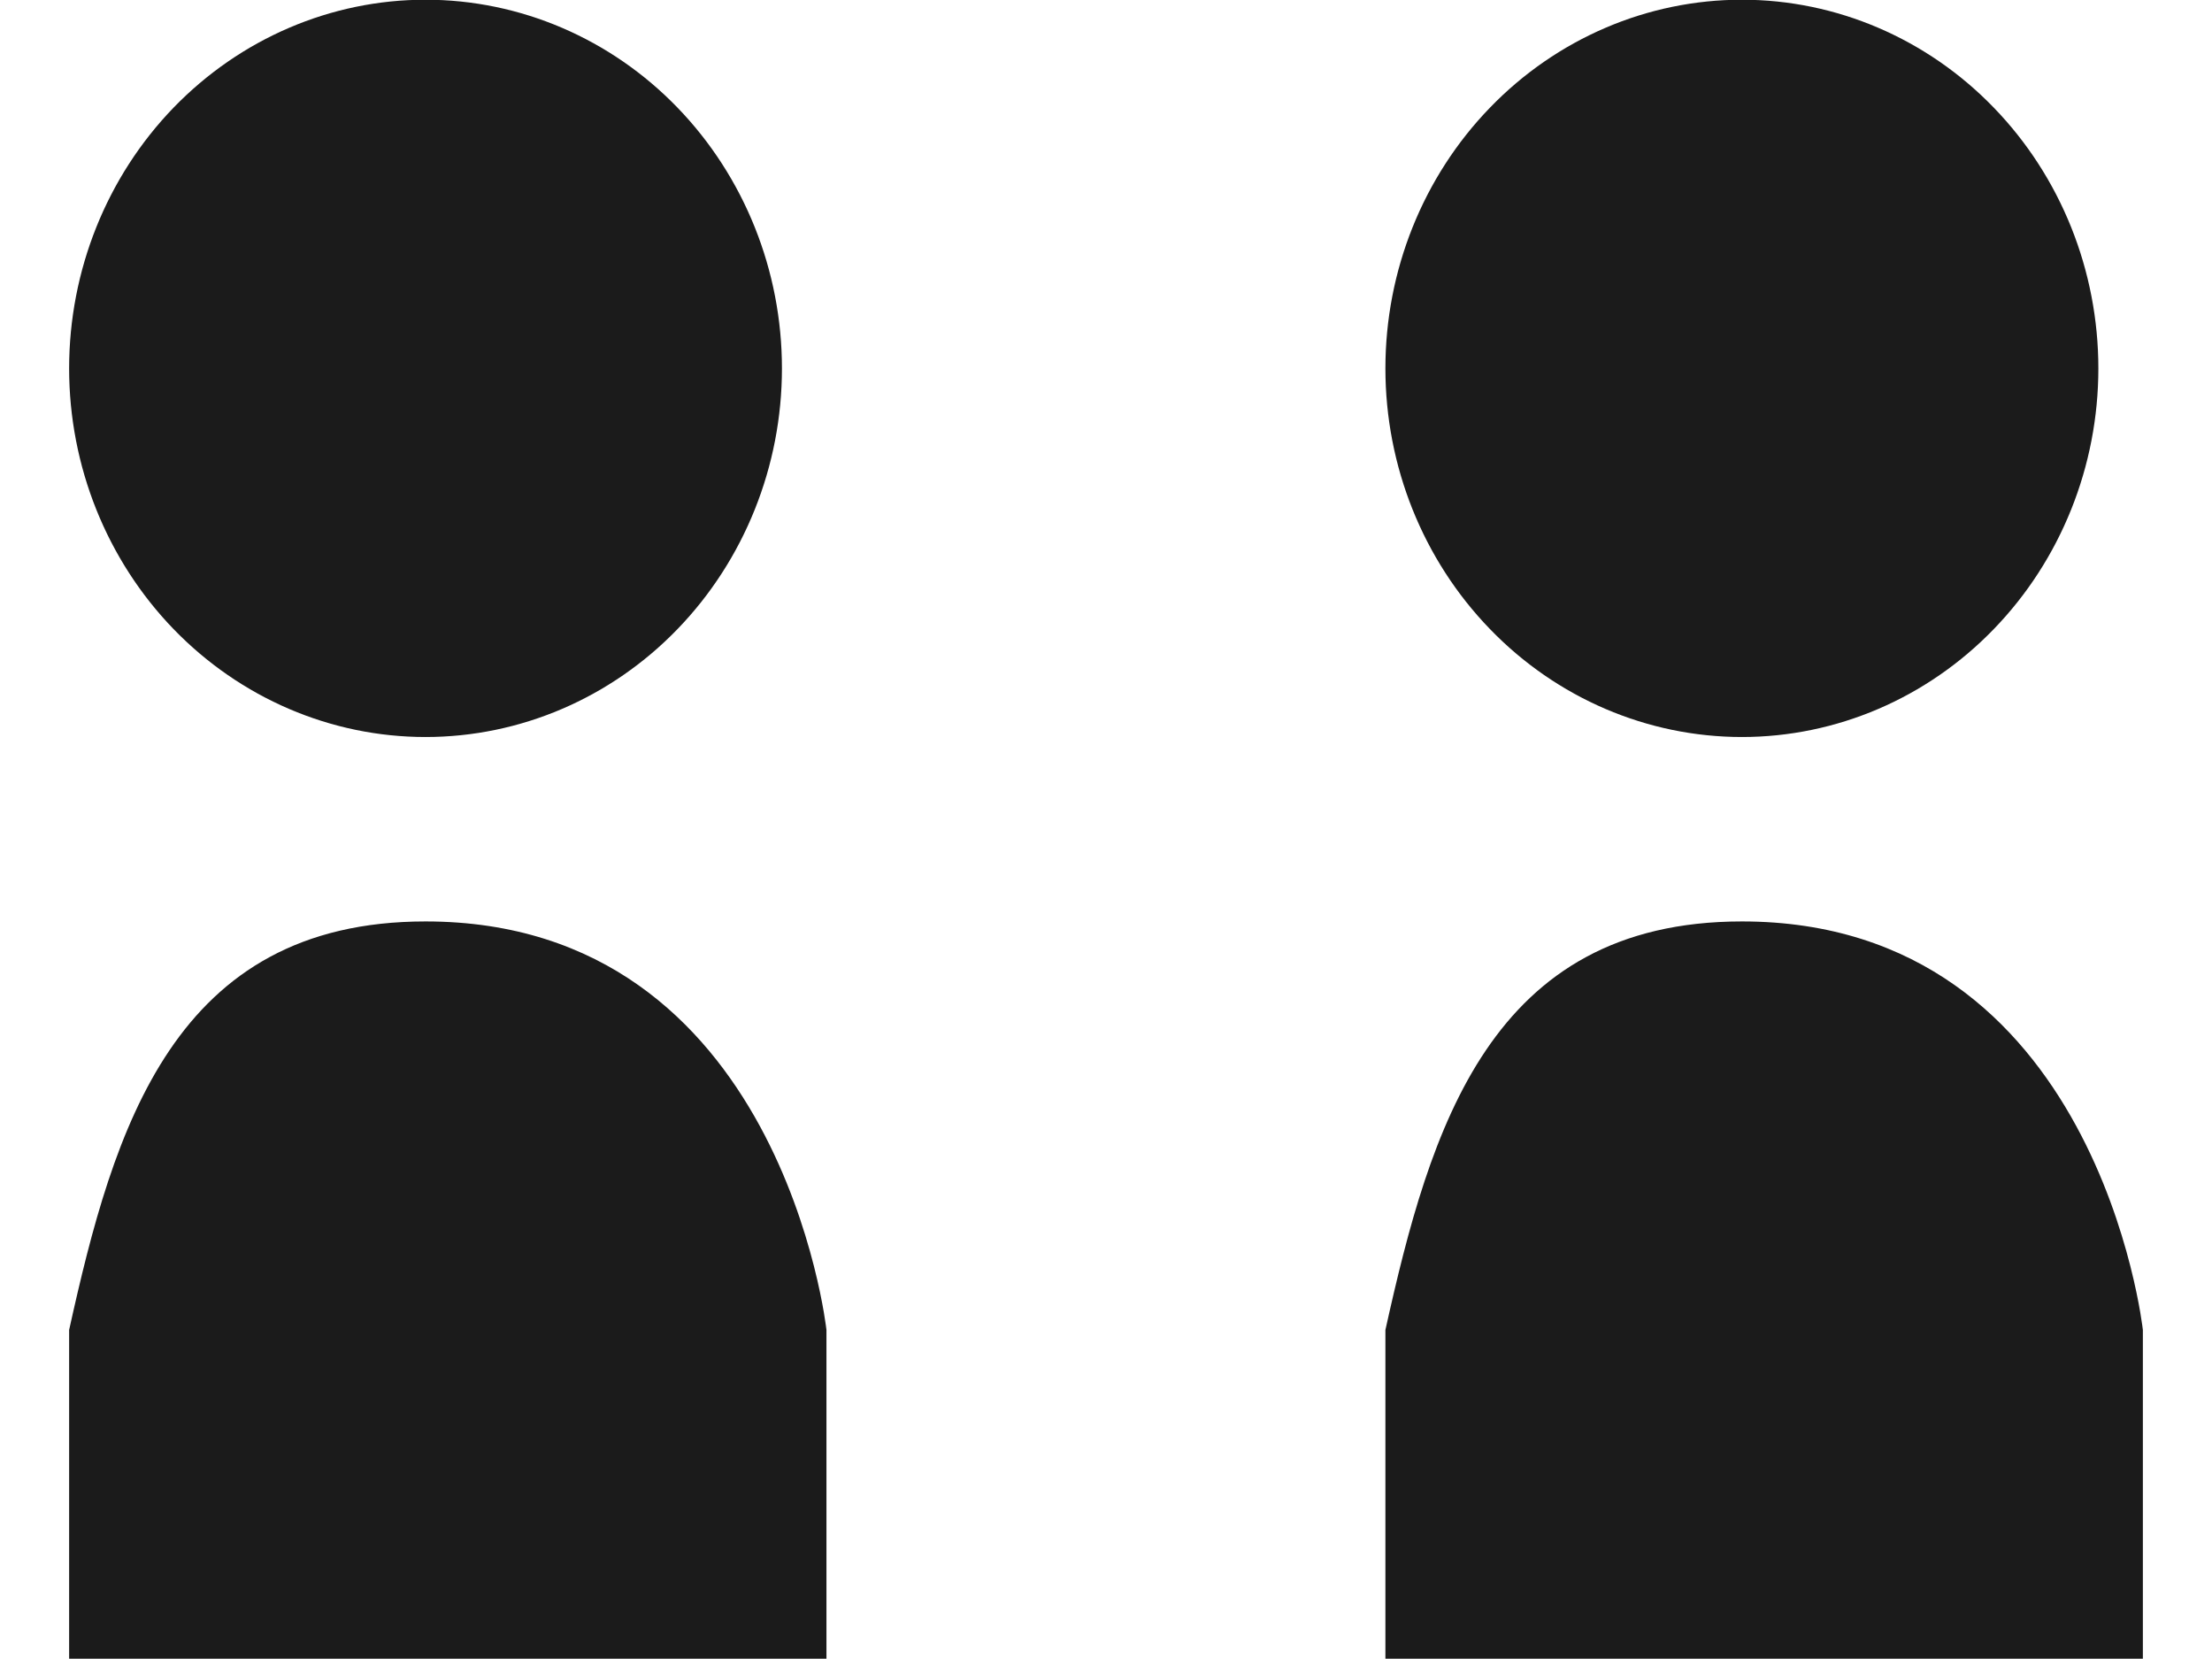 <svg width="16" height="12" viewBox="0 0 16 12" fill="none" xmlns="http://www.w3.org/2000/svg">
<path d="M3.078 -0.002C2.394 -0.002 1.739 0.279 1.255 0.779C0.772 1.279 0.5 1.957 0.5 2.665C0.5 3.372 0.772 4.05 1.255 4.55C1.739 5.05 2.394 5.331 3.078 5.331C3.762 5.331 4.418 5.05 4.901 4.55C5.384 4.05 5.656 3.372 5.656 2.665C5.656 1.957 5.384 1.279 4.901 0.779C4.418 0.279 3.762 -0.002 3.078 -0.002ZM3.078 6.665C1.255 6.665 0.822 8.165 0.5 9.62V11.998H5.978V9.62C5.978 9.62 5.656 6.665 3.078 6.665Z" fill="#1B1B1B"/>
<path d="M12.6 -0.002C11.916 -0.002 11.26 0.279 10.777 0.779C10.293 1.279 10.021 1.957 10.021 2.665C10.021 3.372 10.293 4.05 10.777 4.55C11.26 5.05 11.916 5.331 12.6 5.331C13.283 5.331 13.939 5.05 14.422 4.55C14.906 4.05 15.178 3.372 15.178 2.665C15.178 1.957 14.906 1.279 14.422 0.779C13.939 0.279 13.283 -0.002 12.6 -0.002ZM12.6 6.665C10.777 6.665 10.344 8.165 10.021 9.62V11.998H15.5V9.62C15.5 9.62 15.178 6.665 12.6 6.665Z" fill="#1B1B1B"/>
</svg>
